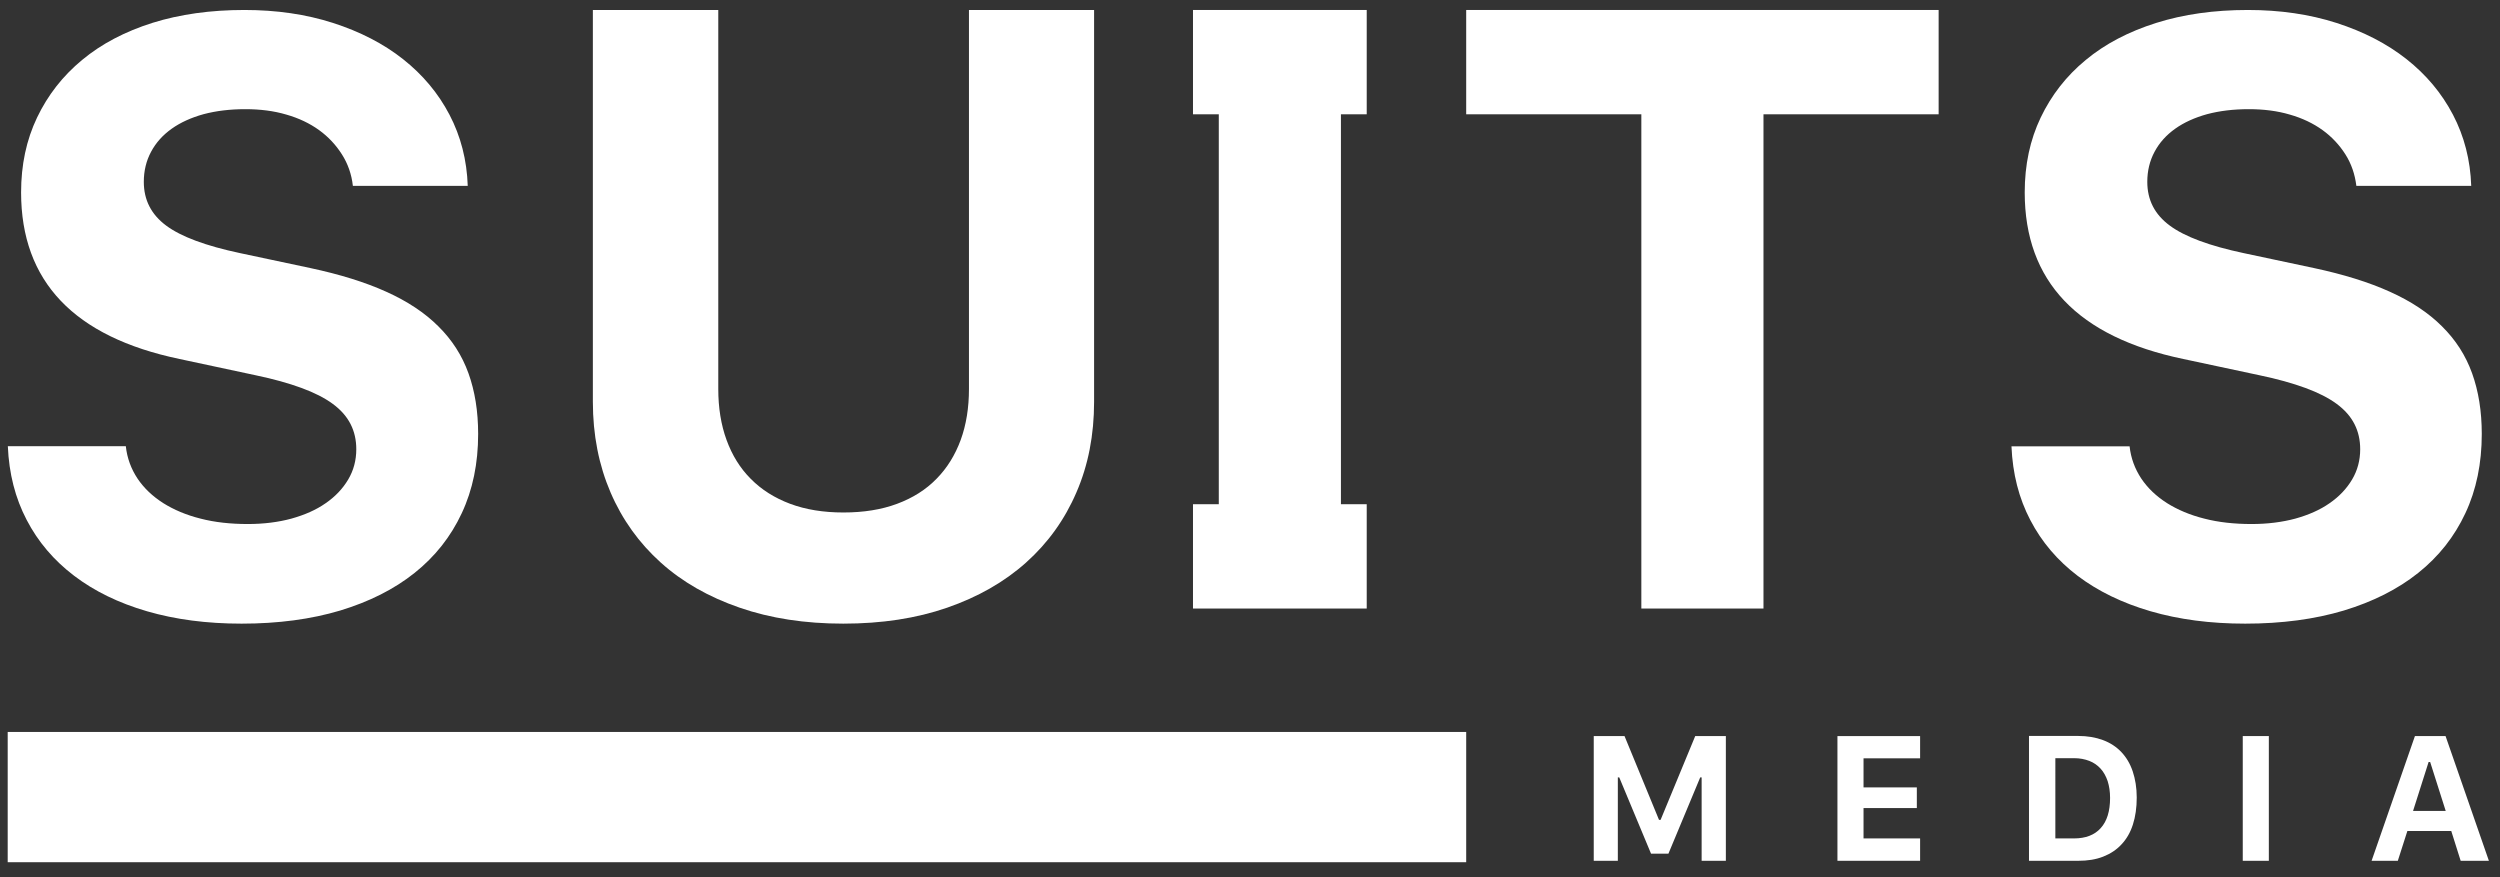 <?xml version="1.0" encoding="UTF-8"?> <svg xmlns="http://www.w3.org/2000/svg" xmlns:xlink="http://www.w3.org/1999/xlink" version="1.1" id="Layer_1" x="0px" y="0px" viewBox="0 0 1754.2 615.6" style="enable-background:new 0 0 1754.2 615.6;" xml:space="preserve"><rect x="0" y="0" width="1754.2" height="615.6" fill="#333333" stroke="none"/> <style type="text/css"> .st0{fill:#FFFFFF;} </style> <g> <path class="st0" d="M88.3,313.2c0.9,8.3,3.7,15.8,8.2,22.6c4.5,6.7,10.5,12.4,18,17.2c7.5,4.7,16.2,8.4,26.2,10.9 c10,2.6,21.1,3.8,33.2,3.8c11.2,0,21.4-1.3,30.6-3.8c9.3-2.6,17.3-6.1,24-10.8c6.7-4.6,12-10.2,15.8-16.6 c3.8-6.4,5.7-13.5,5.7-21.3c0-6.4-1.3-12.3-4-17.6c-2.7-5.3-6.8-10-12.5-14.2c-5.7-4.2-13-7.9-22-11.2c-9-3.3-19.7-6.3-32.2-8.9 L126,251.9C51.9,236.4,14.8,197.4,14.8,135c0-19.3,3.7-36.8,11.2-52.5C33.5,66.8,44,53.3,57.7,42c13.6-11.3,30.1-19.9,49.4-26 C126.3,10,147.8,7,171.5,7c22.5,0,43.2,3,62.2,9.1c18.9,6.1,35.3,14.5,49.1,25.4c13.8,10.9,24.7,23.9,32.6,39 c7.9,15.1,12.2,31.8,12.8,49.9h-80.6c-0.9-8.1-3.5-15.5-7.7-22.1c-4.2-6.6-9.5-12.3-16-17c-6.5-4.7-14.2-8.4-23-10.9 c-8.8-2.6-18.4-3.8-28.8-3.8c-10.8,0-20.5,1.2-29.2,3.5c-8.7,2.4-16.2,5.8-22.4,10.2c-6.2,4.4-11.1,9.8-14.5,16.2 c-3.4,6.3-5.1,13.4-5.1,21.1c0,12.7,5.2,22.9,15.7,30.7c10.5,7.8,27.8,14.2,51.8,19.3l49.4,10.5c20.6,4.4,38.4,9.9,53.2,16.6 c14.9,6.7,27.1,14.8,36.6,24.3c9.6,9.5,16.6,20.4,21.1,32.9c4.5,12.5,6.8,26.7,6.8,42.6c0,20.6-3.8,39.2-11.5,55.6 c-7.7,16.5-18.7,30.4-33.1,41.9c-14.4,11.5-31.8,20.2-52.2,26.4c-20.4,6.1-43.5,9.2-69.2,9.2c-24.4,0-46.5-2.9-66.4-8.7 C83.2,423.1,66.2,414.8,52,404c-14.2-10.8-25.3-23.8-33.3-39.2c-8-15.3-12.4-32.5-13.2-51.7H88.3z"></path> <path class="st0" d="M504,272.9c0,13.2,1.9,25.1,5.8,35.8c3.9,10.7,9.5,19.8,17,27.3c7.5,7.6,16.7,13.4,27.6,17.5 c11,4.1,23.4,6.1,37.4,6.1c14.2,0,26.7-2,37.7-6.1c11-4.1,20.2-9.9,27.6-17.5c7.5-7.6,13.1-16.7,17-27.3 c3.9-10.7,5.8-22.6,5.8-35.8V7h87.8v274.9c0,23.3-4.1,44.5-12.4,63.6c-8.2,19.1-20,35.5-35.3,49.2c-15.3,13.7-33.8,24.2-55.4,31.7 c-21.6,7.5-45.9,11.2-72.9,11.2c-26.8,0-51-3.7-72.7-11.2c-21.7-7.5-40.2-18-55.4-31.7c-15.2-13.7-27-30.1-35.2-49.2 c-8.2-19.1-12.4-40.3-12.4-63.6V7H504V272.9z"></path> <path class="st0" d="M1151.7,427V80.2h-122.9V7h331.5v73.2h-122.9V427H1151.7z"></path> <path class="st0" d="M1494.3,313.2c0.9,8.3,3.7,15.8,8.2,22.6c4.5,6.7,10.5,12.4,18,17.2c7.5,4.7,16.2,8.4,26.2,10.9 c10,2.6,21.1,3.8,33.2,3.8c11.2,0,21.4-1.3,30.7-3.8c9.3-2.6,17.3-6.1,24-10.8c6.7-4.6,12-10.2,15.8-16.6 c3.8-6.4,5.7-13.5,5.7-21.3c0-6.4-1.3-12.3-4-17.6c-2.7-5.3-6.8-10-12.5-14.2c-5.7-4.2-13-7.9-22-11.2c-9-3.3-19.7-6.3-32.2-8.9 l-53.4-11.4c-74.2-15.5-111.3-54.5-111.3-116.9c0-19.3,3.7-36.8,11.2-52.5c7.5-15.7,18-29.2,31.6-40.4c13.6-11.3,30.1-19.9,49.4-26 c19.3-6.1,40.8-9.1,64.4-9.1c22.5,0,43.2,3,62.2,9.1c18.9,6.1,35.3,14.5,49.1,25.4c13.8,10.9,24.7,23.9,32.6,39 c7.9,15.1,12.2,31.8,12.8,49.9h-80.6c-1-8.1-3.5-15.5-7.7-22.1c-4.2-6.6-9.5-12.3-16-17c-6.5-4.7-14.2-8.4-23-10.9 c-8.8-2.6-18.4-3.8-28.8-3.8c-10.8,0-20.5,1.2-29.2,3.5c-8.7,2.4-16.2,5.8-22.4,10.2c-6.2,4.4-11.1,9.8-14.5,16.2 c-3.4,6.3-5.1,13.4-5.1,21.1c0,12.7,5.2,22.9,15.8,30.7c10.5,7.8,27.8,14.2,51.8,19.3l49.4,10.5c20.6,4.4,38.4,9.9,53.2,16.6 c14.9,6.7,27.1,14.8,36.6,24.3c9.6,9.5,16.6,20.4,21.1,32.9c4.5,12.5,6.8,26.7,6.8,42.6c0,20.6-3.8,39.2-11.5,55.6 c-7.7,16.5-18.7,30.4-33.1,41.9c-14.4,11.5-31.8,20.2-52.2,26.4c-20.4,6.1-43.5,9.2-69.2,9.2c-24.4,0-46.5-2.9-66.4-8.7 c-19.9-5.8-36.9-14.1-51.1-24.8c-14.2-10.8-25.3-23.8-33.3-39.2c-8-15.3-12.4-32.5-13.2-51.7H1494.3z"></path> <g> <path class="st0" d="M1118.3,604v-87.5h21.6l24.2,58.8h1.1l24.3-58.8h21.5V604h-17v-58.5h-1l-22.3,53.5h-12.2l-22.3-53.5h-1V604 H1118.3z"></path> <path class="st0" d="M1347.3,604h-58v-87.5h58v15.6h-39.7v20.4h37.4V567h-37.4v21.3h39.7V604z"></path> <path class="st0" d="M1458.2,516.4c6.5,0,12.3,1,17.4,2.9c5.1,1.9,9.4,4.7,12.9,8.4c3.5,3.7,6.2,8.2,8,13.6 c1.8,5.4,2.8,11.5,2.8,18.3c0,7.1-0.9,13.4-2.7,19s-4.5,10.2-8,13.9c-3.5,3.8-7.8,6.6-12.9,8.6c-5.1,2-10.9,2.9-17.5,2.9h-34.5 v-87.6H1458.2z M1442.1,588.3h13.2c8.1,0,14.4-2.4,18.7-7.2c4.4-4.8,6.6-11.9,6.6-21.2c0-4.4-0.6-8.3-1.7-11.8 c-1.2-3.5-2.8-6.4-5-8.8c-2.2-2.4-4.8-4.2-7.9-5.4c-3.1-1.2-6.7-1.9-10.6-1.9h-13.2V588.3z"></path> <path class="st0" d="M1573.7,604v-87.5h18.3V604H1573.7z"></path> <path class="st0" d="M1720,583.1h-30.8l-6.7,20.9h-18.4l30.4-87.5h21.5l30.4,87.5h-19.8L1720,583.1z M1693.2,569h22.9l-10.9-34.3 h-1.1L1693.2,569z"></path> </g> <rect x="5.4" y="513.6" class="st0" width="1023.4" height="91.4"></rect> <polygon class="st0" points="959,80.2 959,7 940.9,7 855.2,7 837.1,7 837.1,80.2 855.2,80.2 855.2,353.8 837.1,353.8 837.1,427 855.2,427 940.9,427 959,427 959,353.8 940.9,353.8 940.9,80.2 "></polygon> </g> </svg> 